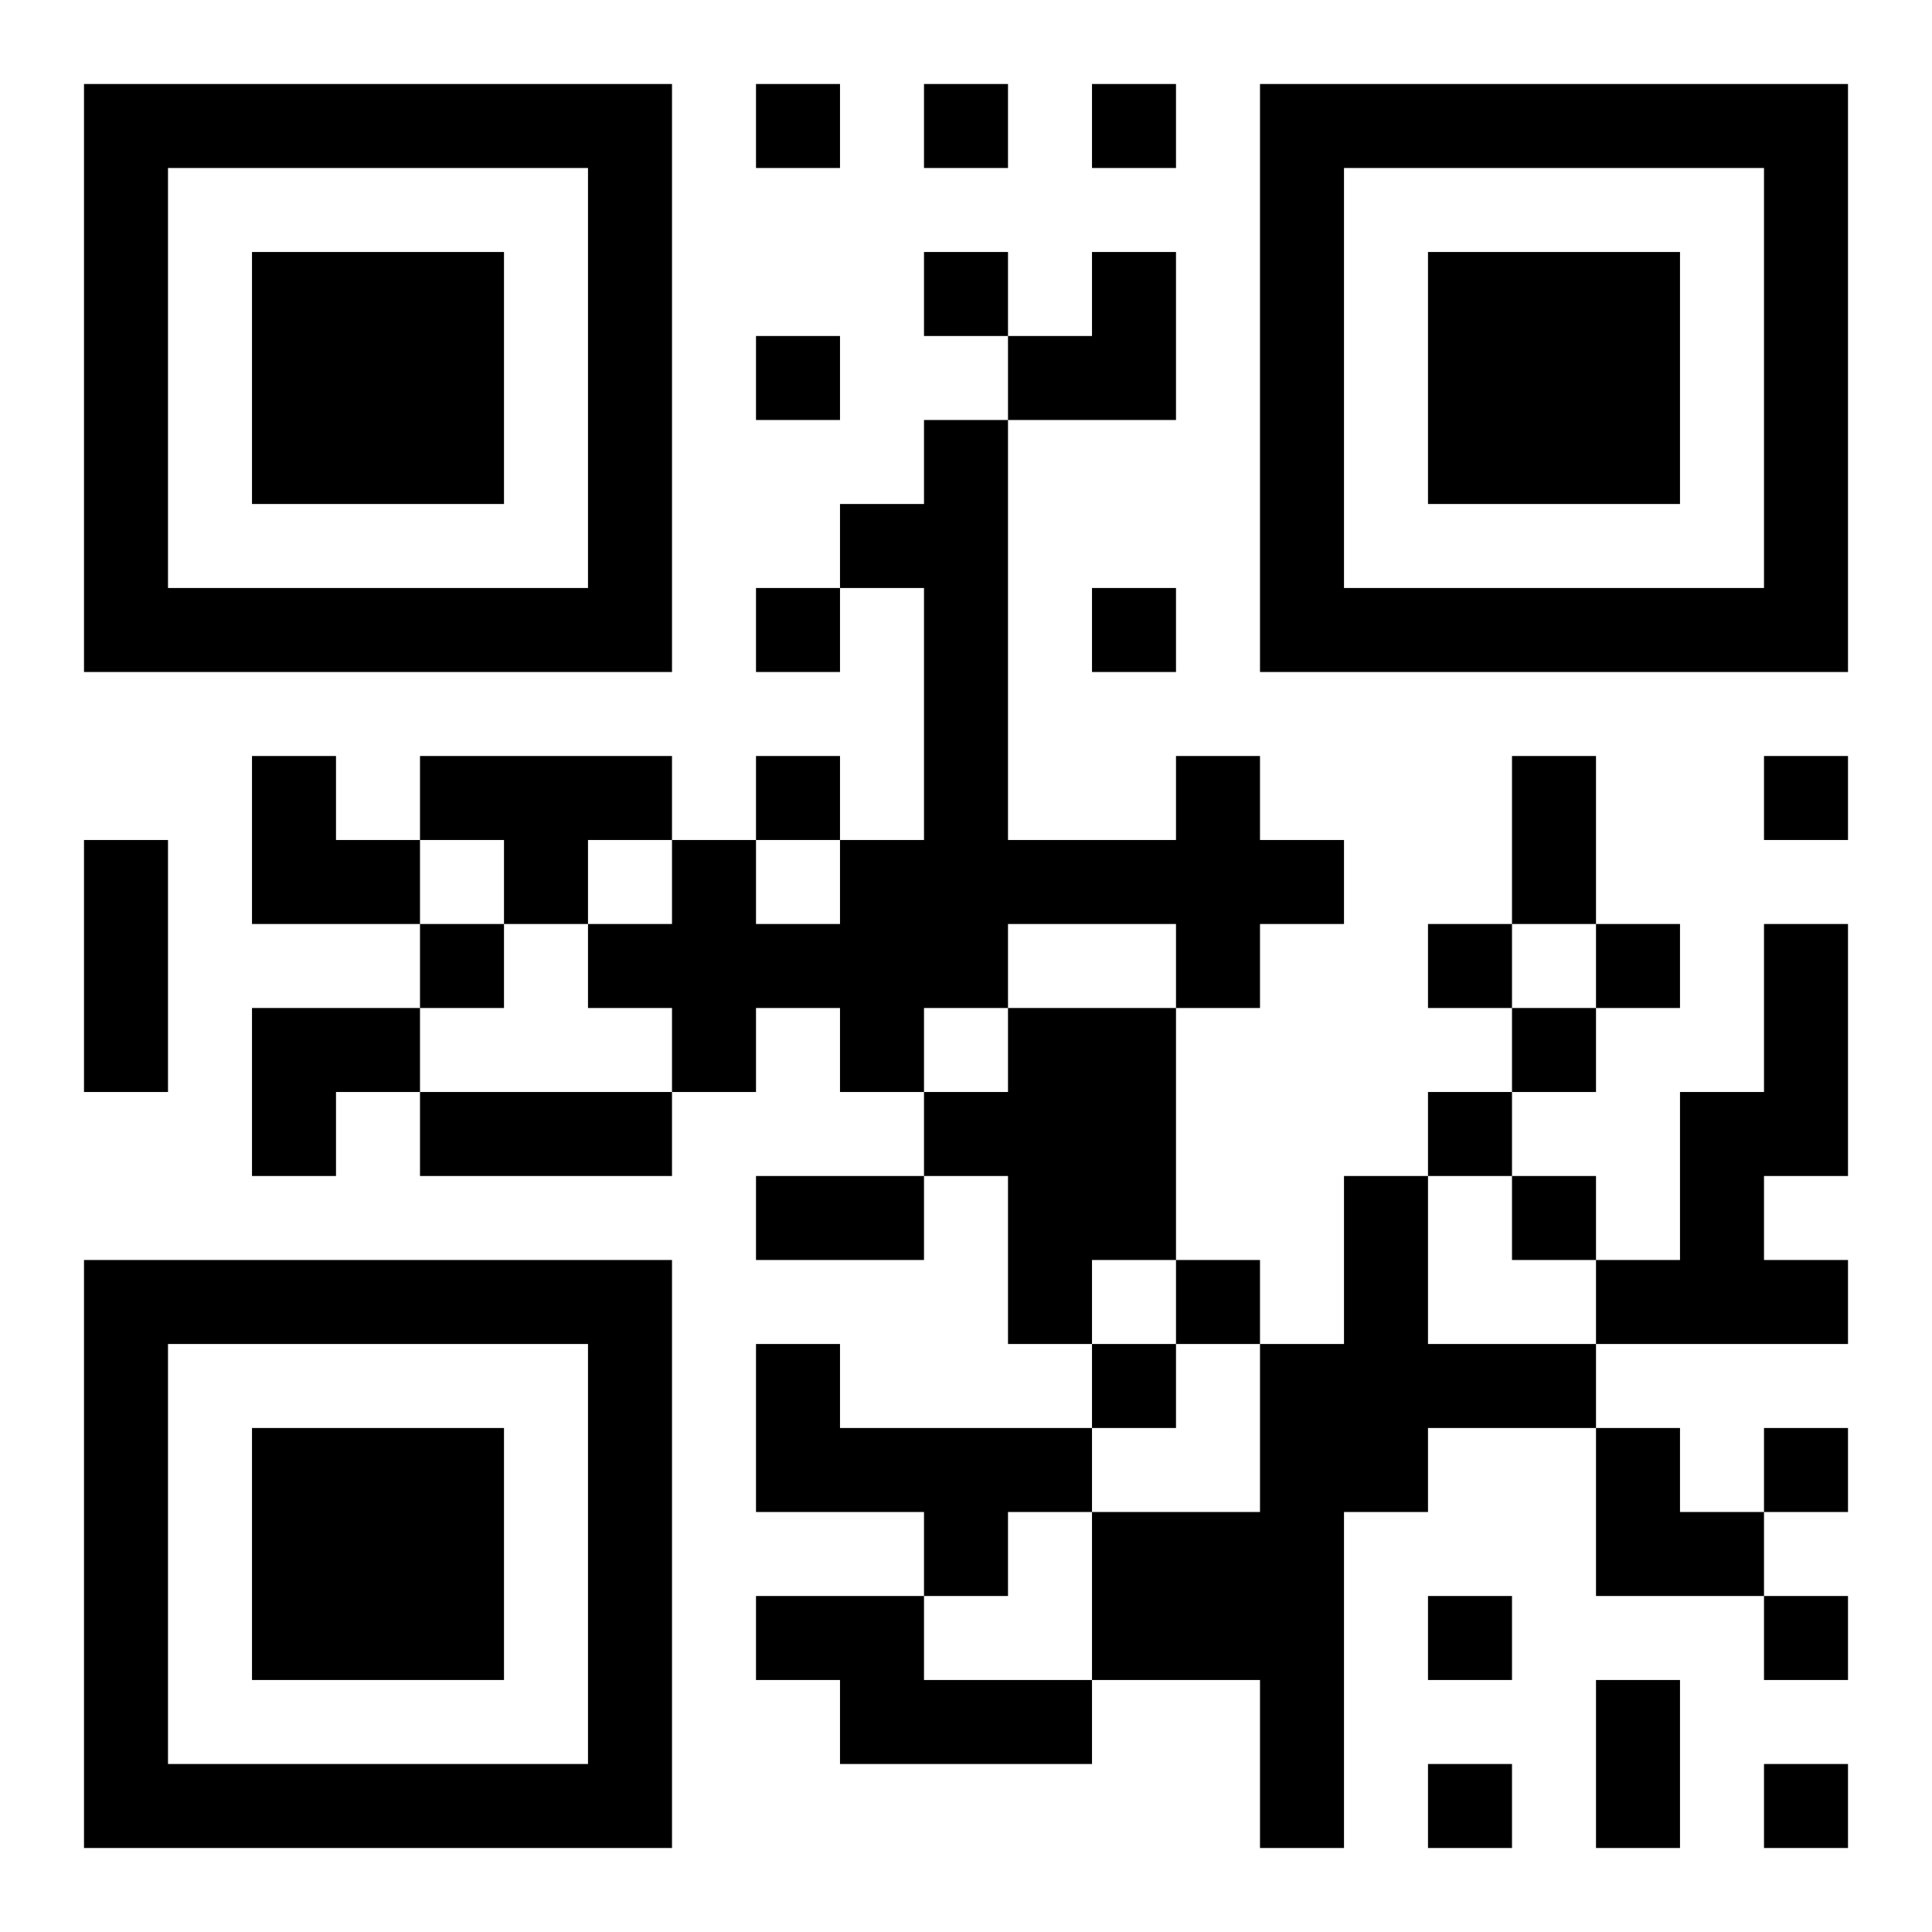 <?xml version="1.0" encoding="UTF-8"?>
<!DOCTYPE svg PUBLIC "-//W3C//DTD SVG 1.1//EN" "http://www.w3.org/Graphics/SVG/1.1/DTD/svg11.dtd">
<svg xmlns="http://www.w3.org/2000/svg" version="1.1" viewBox="0 0 23 23" stroke="none">
	<rect width="100%" height="100%" fill="#ffffff"/>
	<path d="M1,1h7v1h-7z M9,1h1v1h-1z M11,1h1v1h-1z M13,1h1v1h-1z M15,1h7v1h-7z M1,2h1v6h-1z M7,2h1v6h-1z M15,2h1v6h-1z M21,2h1v6h-1z M3,3h3v3h-3z M11,3h1v1h-1z M13,3h1v2h-1z M17,3h3v3h-3z M9,4h1v1h-1z M12,4h1v1h-1z M11,5h1v7h-1z M10,6h1v1h-1z M2,7h5v1h-5z M9,7h1v1h-1z M13,7h1v1h-1z M16,7h5v1h-5z M3,9h1v2h-1z M5,9h3v1h-3z M9,9h1v1h-1z M14,9h1v3h-1z M18,9h1v2h-1z M21,9h1v1h-1z M1,10h1v3h-1z M4,10h1v1h-1z M6,10h1v1h-1z M8,10h1v3h-1z M10,10h1v3h-1z M12,10h2v1h-2z M15,10h1v1h-1z M5,11h1v1h-1z M7,11h1v1h-1z M9,11h1v1h-1z M17,11h1v1h-1z M19,11h1v1h-1z M21,11h1v3h-1z M3,12h2v1h-2z M12,12h2v3h-2z M18,12h1v1h-1z M3,13h1v1h-1z M5,13h3v1h-3z M11,13h1v1h-1z M17,13h1v1h-1z M20,13h1v3h-1z M9,14h2v1h-2z M16,14h1v4h-1z M18,14h1v1h-1z M1,15h7v1h-7z M12,15h1v1h-1z M14,15h1v1h-1z M19,15h1v1h-1z M21,15h1v1h-1z M1,16h1v6h-1z M7,16h1v6h-1z M9,16h1v2h-1z M13,16h1v1h-1z M15,16h1v6h-1z M17,16h2v1h-2z M3,17h3v3h-3z M10,17h3v1h-3z M19,17h1v2h-1z M21,17h1v1h-1z M11,18h1v1h-1z M13,18h2v2h-2z M20,18h1v1h-1z M9,19h2v1h-2z M17,19h1v1h-1z M21,19h1v1h-1z M10,20h3v1h-3z M19,20h1v2h-1z M2,21h5v1h-5z M17,21h1v1h-1z M21,21h1v1h-1z" fill="#000000"/>
</svg>
